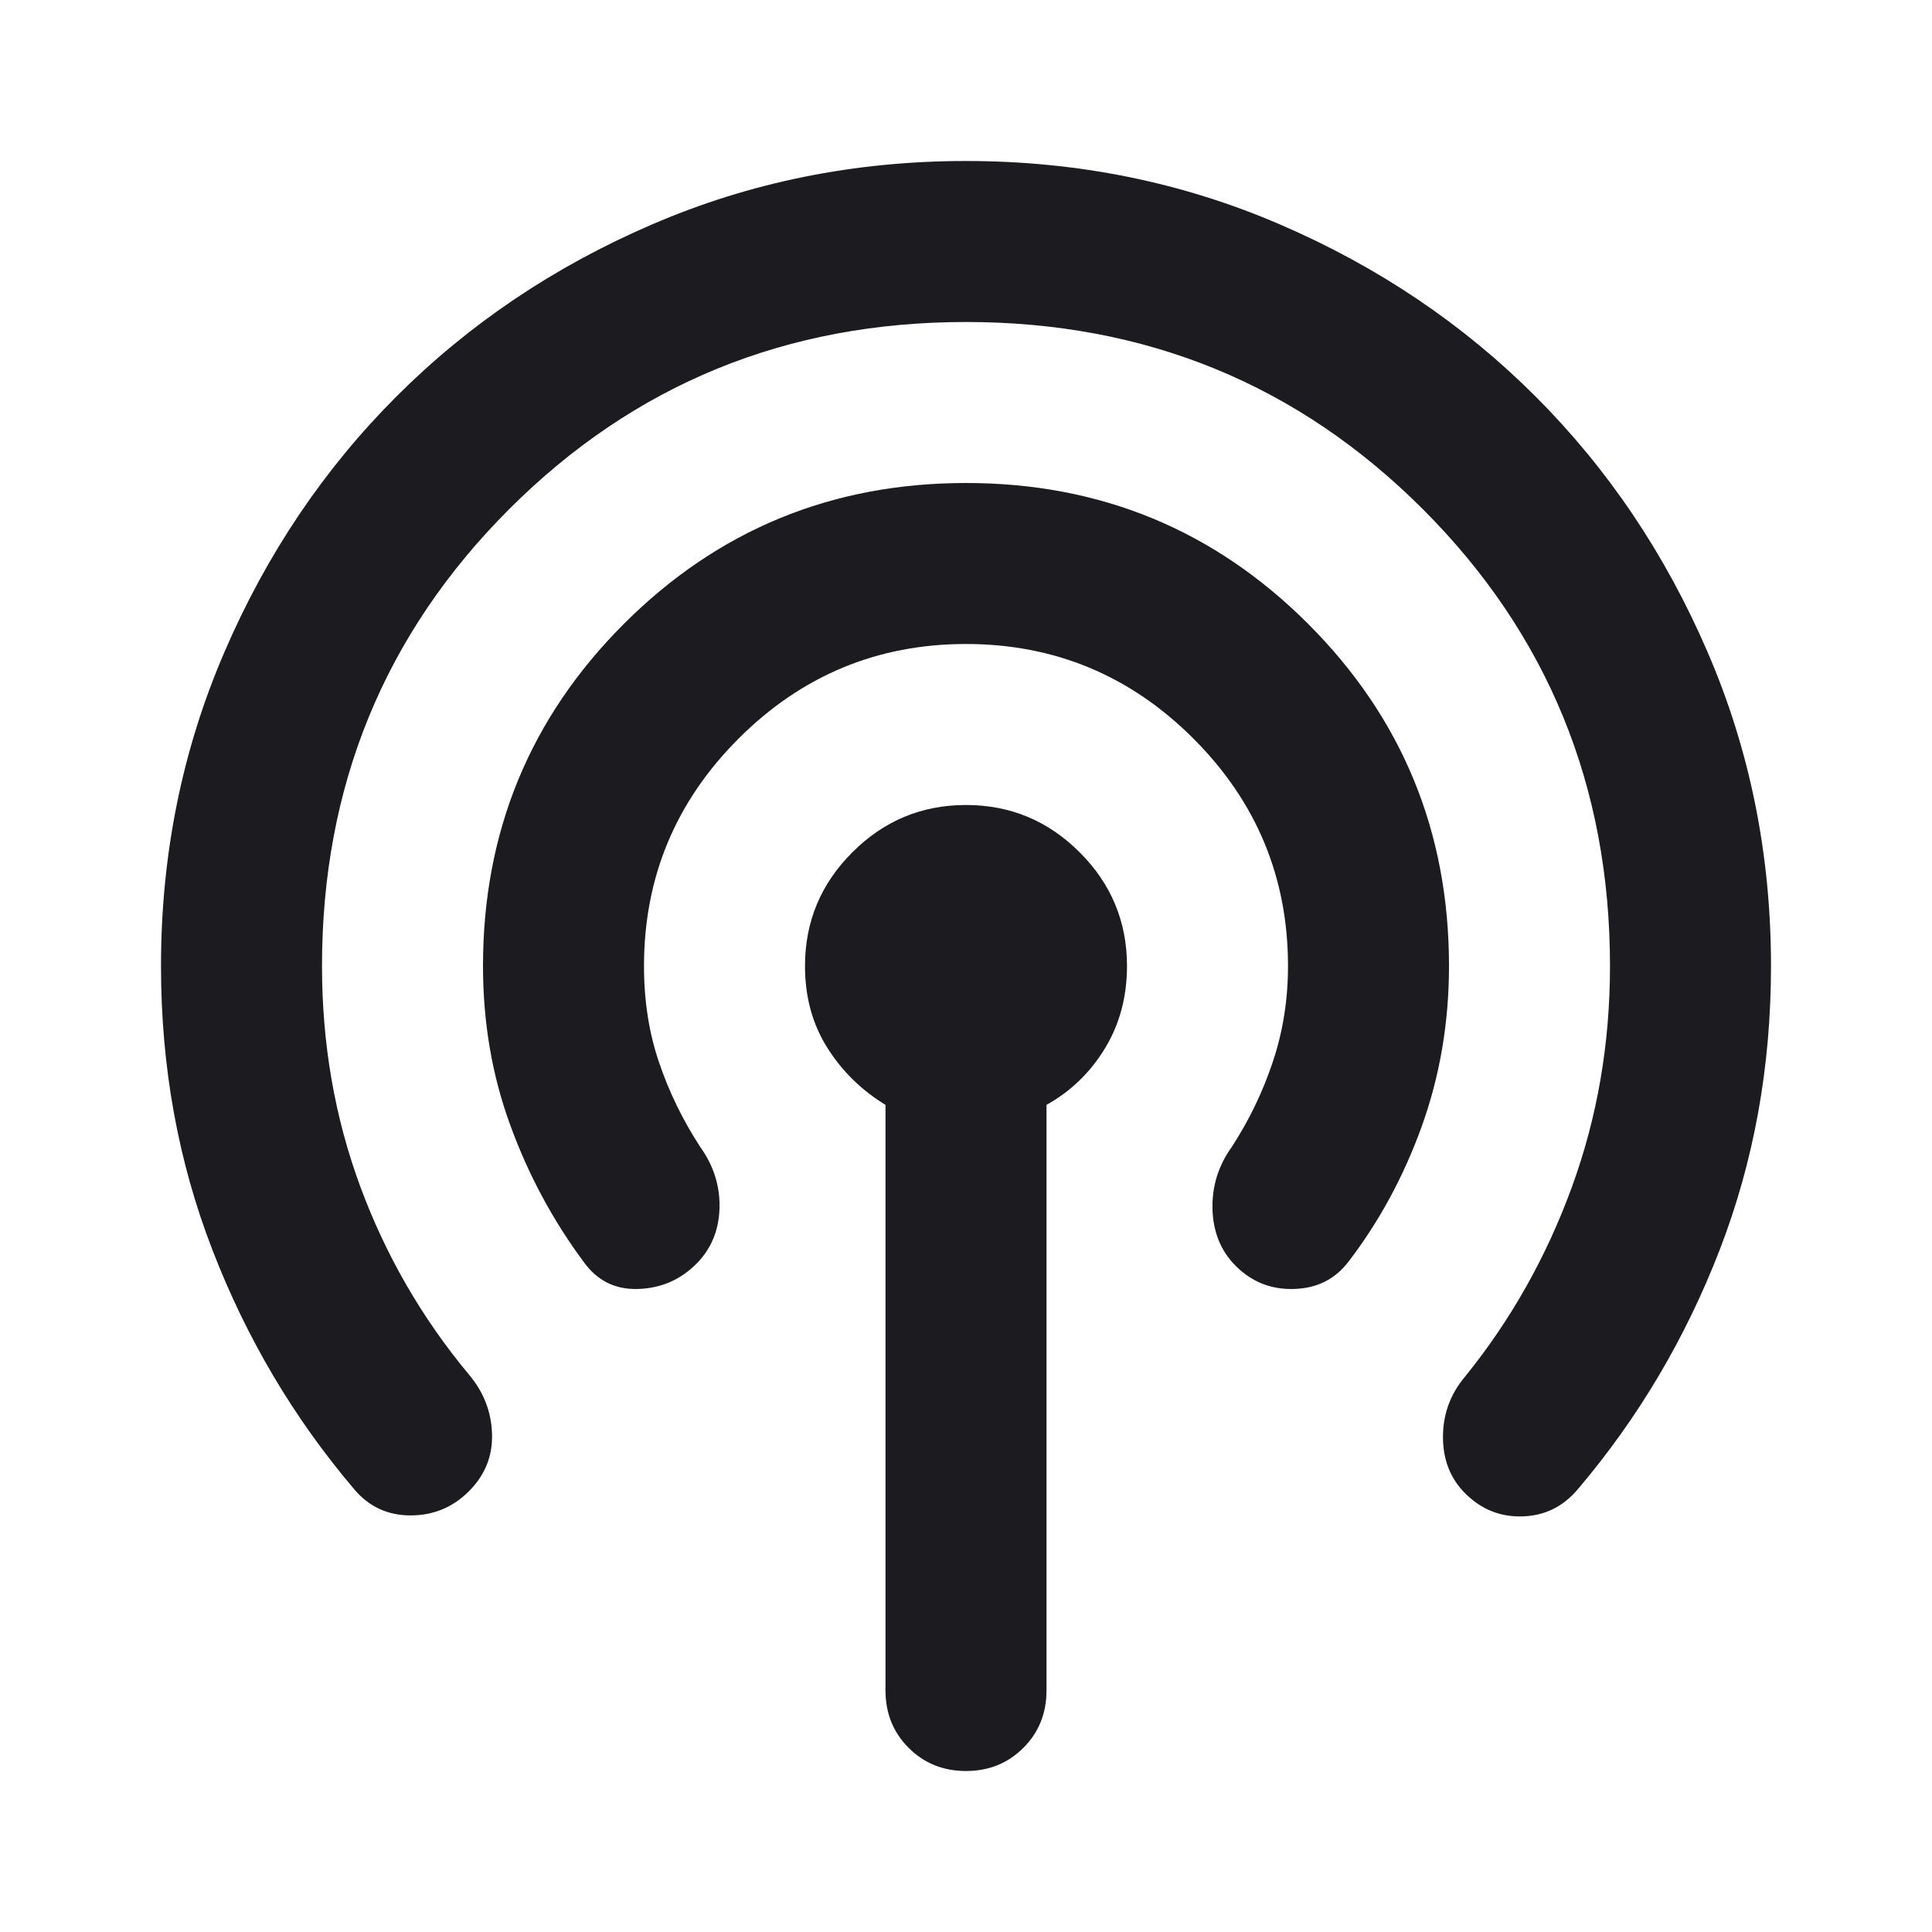 <svg width="24" height="24" viewBox="0 0 24 24" fill="none" xmlns="http://www.w3.org/2000/svg">
<mask id="mask0_1354_268" style="mask-type:alpha" maskUnits="userSpaceOnUse" x="0" y="0" width="24" height="24">
<rect width="24" height="24" fill="#D9D9D9"/>
</mask>
<g mask="url(#mask0_1354_268)">
<path d="M11 21V13.725C10.7 13.542 10.458 13.304 10.275 13.012C10.092 12.721 10 12.383 10 12C10 11.45 10.196 10.979 10.588 10.588C10.979 10.196 11.45 10 12 10C12.55 10 13.021 10.196 13.412 10.588C13.804 10.979 14 11.45 14 12C14 12.383 13.908 12.725 13.725 13.025C13.542 13.325 13.3 13.558 13 13.725V21C13 21.283 12.904 21.521 12.713 21.712C12.521 21.904 12.283 22 12 22C11.717 22 11.479 21.904 11.287 21.712C11.096 21.521 11 21.283 11 21ZM5.825 18.525C5.625 18.725 5.383 18.825 5.1 18.825C4.817 18.825 4.583 18.717 4.4 18.5C3.65 17.617 3.062 16.625 2.638 15.525C2.212 14.425 2 13.25 2 12C2 10.617 2.263 9.317 2.788 8.1C3.312 6.883 4.025 5.825 4.925 4.925C5.825 4.025 6.883 3.312 8.1 2.788C9.317 2.263 10.617 2 12 2C13.383 2 14.683 2.263 15.9 2.788C17.117 3.312 18.175 4.025 19.075 4.925C19.975 5.825 20.688 6.883 21.212 8.1C21.738 9.317 22 10.617 22 12C22 13.25 21.788 14.425 21.363 15.525C20.938 16.625 20.35 17.617 19.6 18.5C19.417 18.717 19.188 18.829 18.913 18.837C18.637 18.846 18.4 18.75 18.2 18.55C18.017 18.367 17.925 18.133 17.925 17.85C17.925 17.567 18.017 17.317 18.2 17.1C18.767 16.4 19.208 15.617 19.525 14.75C19.842 13.883 20 12.967 20 12C20 9.767 19.225 7.875 17.675 6.325C16.125 4.775 14.233 4 12 4C9.767 4 7.875 4.775 6.325 6.325C4.775 7.875 4 9.767 4 12C4 12.967 4.158 13.879 4.475 14.738C4.792 15.596 5.242 16.375 5.825 17.075C6.008 17.292 6.104 17.538 6.112 17.812C6.121 18.087 6.025 18.325 5.825 18.525ZM8.65 15.7C8.45 15.9 8.208 16.004 7.925 16.012C7.642 16.021 7.417 15.908 7.25 15.675C6.867 15.158 6.562 14.592 6.338 13.975C6.112 13.358 6 12.7 6 12C6 10.333 6.583 8.917 7.75 7.75C8.917 6.583 10.333 6 12 6C13.667 6 15.083 6.583 16.25 7.75C17.417 8.917 18 10.333 18 12C18 12.7 17.887 13.363 17.663 13.988C17.438 14.613 17.133 15.175 16.75 15.675C16.583 15.892 16.358 16.004 16.075 16.012C15.792 16.021 15.55 15.925 15.35 15.725C15.167 15.542 15.071 15.308 15.062 15.025C15.054 14.742 15.133 14.483 15.3 14.25C15.517 13.917 15.688 13.562 15.812 13.188C15.938 12.812 16 12.417 16 12C16 10.9 15.608 9.958 14.825 9.175C14.042 8.392 13.1 8 12 8C10.9 8 9.958 8.392 9.175 9.175C8.392 9.958 8 10.9 8 12C8 12.433 8.062 12.833 8.188 13.2C8.312 13.567 8.483 13.917 8.7 14.25C8.867 14.483 8.946 14.738 8.938 15.012C8.929 15.287 8.833 15.517 8.65 15.7Z" fill="#1C1B1F"/>
</g>
</svg>
